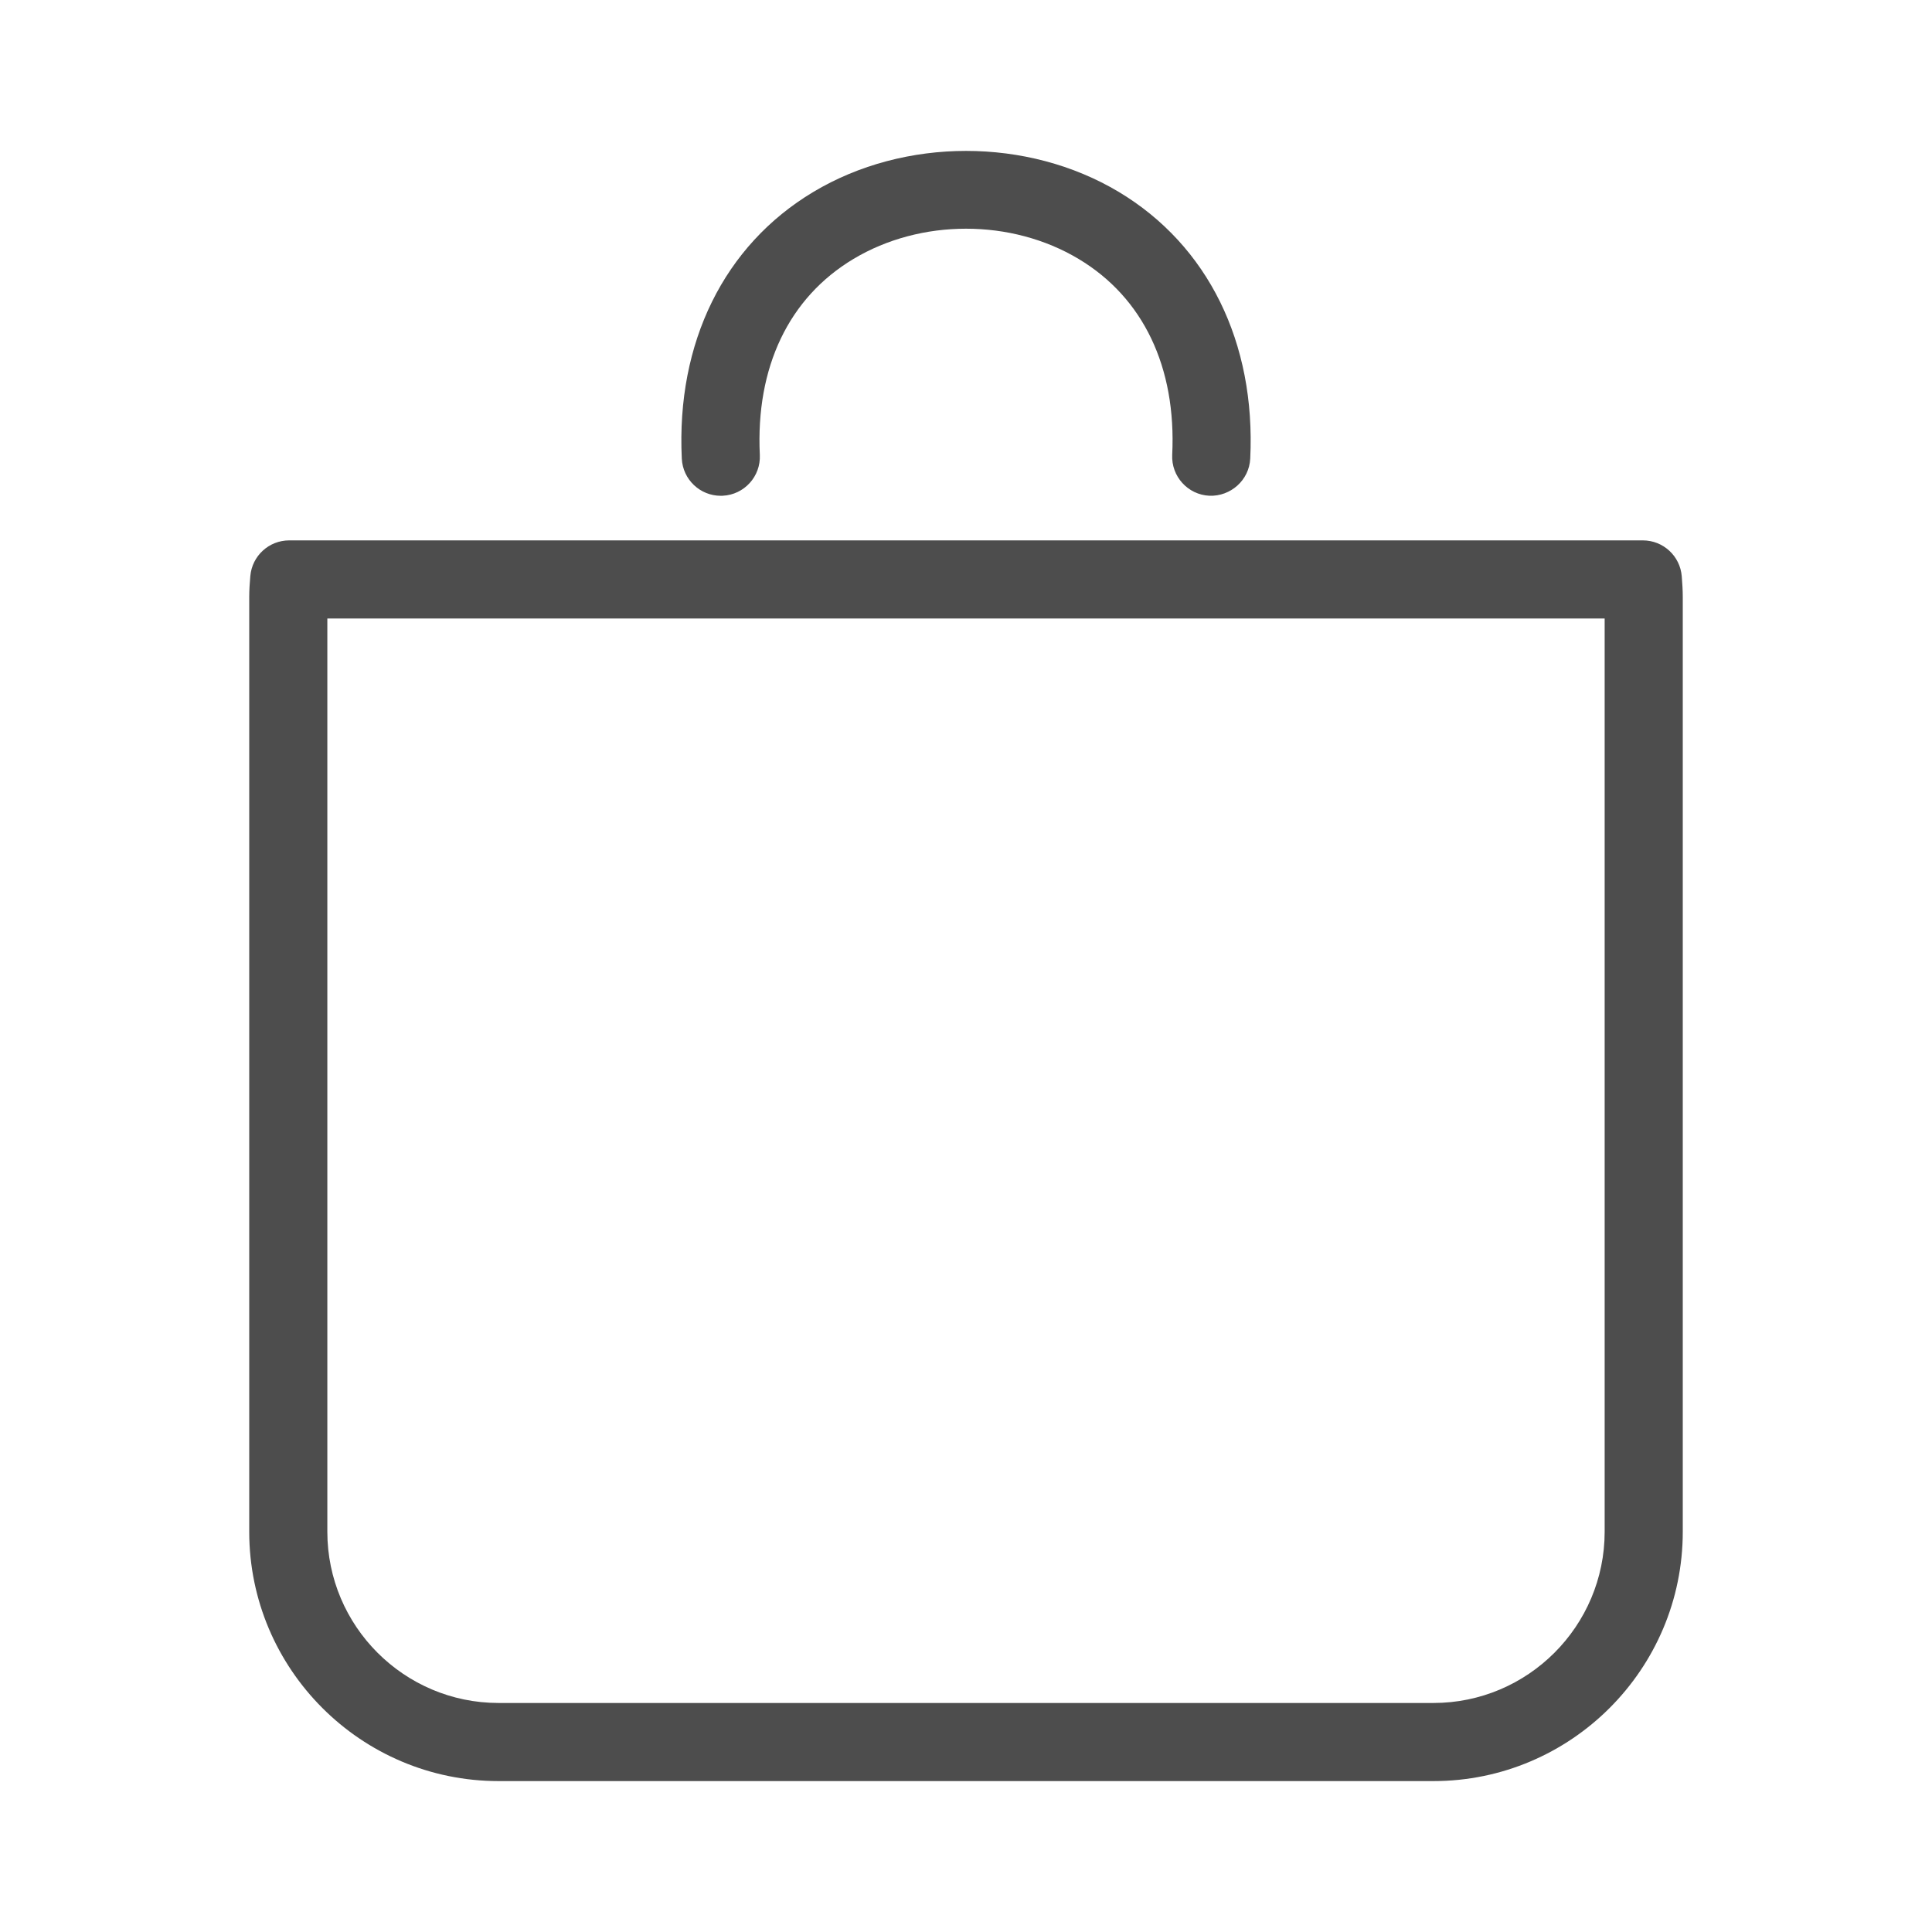 <?xml version="1.0" ?><!DOCTYPE svg  PUBLIC '-//W3C//DTD SVG 1.1//EN'  'http://www.w3.org/Graphics/SVG/1.1/DTD/svg11.dtd'><svg enable-background="new 0 0 800 800" height="800px" id="Layer_1" version="1.1" viewBox="0 0 800 800" width="800px" xml:space="preserve" xmlns="http://www.w3.org/2000/svg" xmlns:xlink="http://www.w3.org/1999/xlink"><g><path d="M696.384,238.688c-0.649-8.429-7.672-14.927-16.118-14.927H119.751c-8.392,0-15.377,6.407-16.099,14.782   c-0.253,2.852-0.452,5.721-0.452,8.645v387.063c0,56.945,46.332,103.26,103.259,103.26h387.082   c56.926,0,103.258-46.314,103.258-103.26V247.188C696.799,244.319,696.601,241.485,696.384,238.688z M664.455,634.251   c0,39.113-31.821,70.916-70.914,70.916H206.459c-39.094,0-70.915-31.803-70.915-70.916V256.104h528.911V634.251z" fill="#4D4D4D"/><path d="M298.456,205.296c0.27,0,0.542,0,0.793-0.018c8.934-0.433,15.811-8.014,15.378-16.93   c-1.75-36.279,12.002-65.085,38.751-81.113c27.884-16.714,65.391-16.714,93.278,0c26.729,16.009,40.501,44.815,38.733,81.113   c-0.415,8.916,6.462,16.497,15.377,16.93c8.79,0.343,16.497-6.443,16.931-15.377c2.328-48.047-17.508-88.296-54.419-110.425   c-37.848-22.651-88.674-22.651-126.523,0.018c-36.928,22.11-56.764,62.359-54.436,110.407   C282.735,198.564,289.883,205.296,298.456,205.296z" fill="#4D4D4D"/></g></svg>